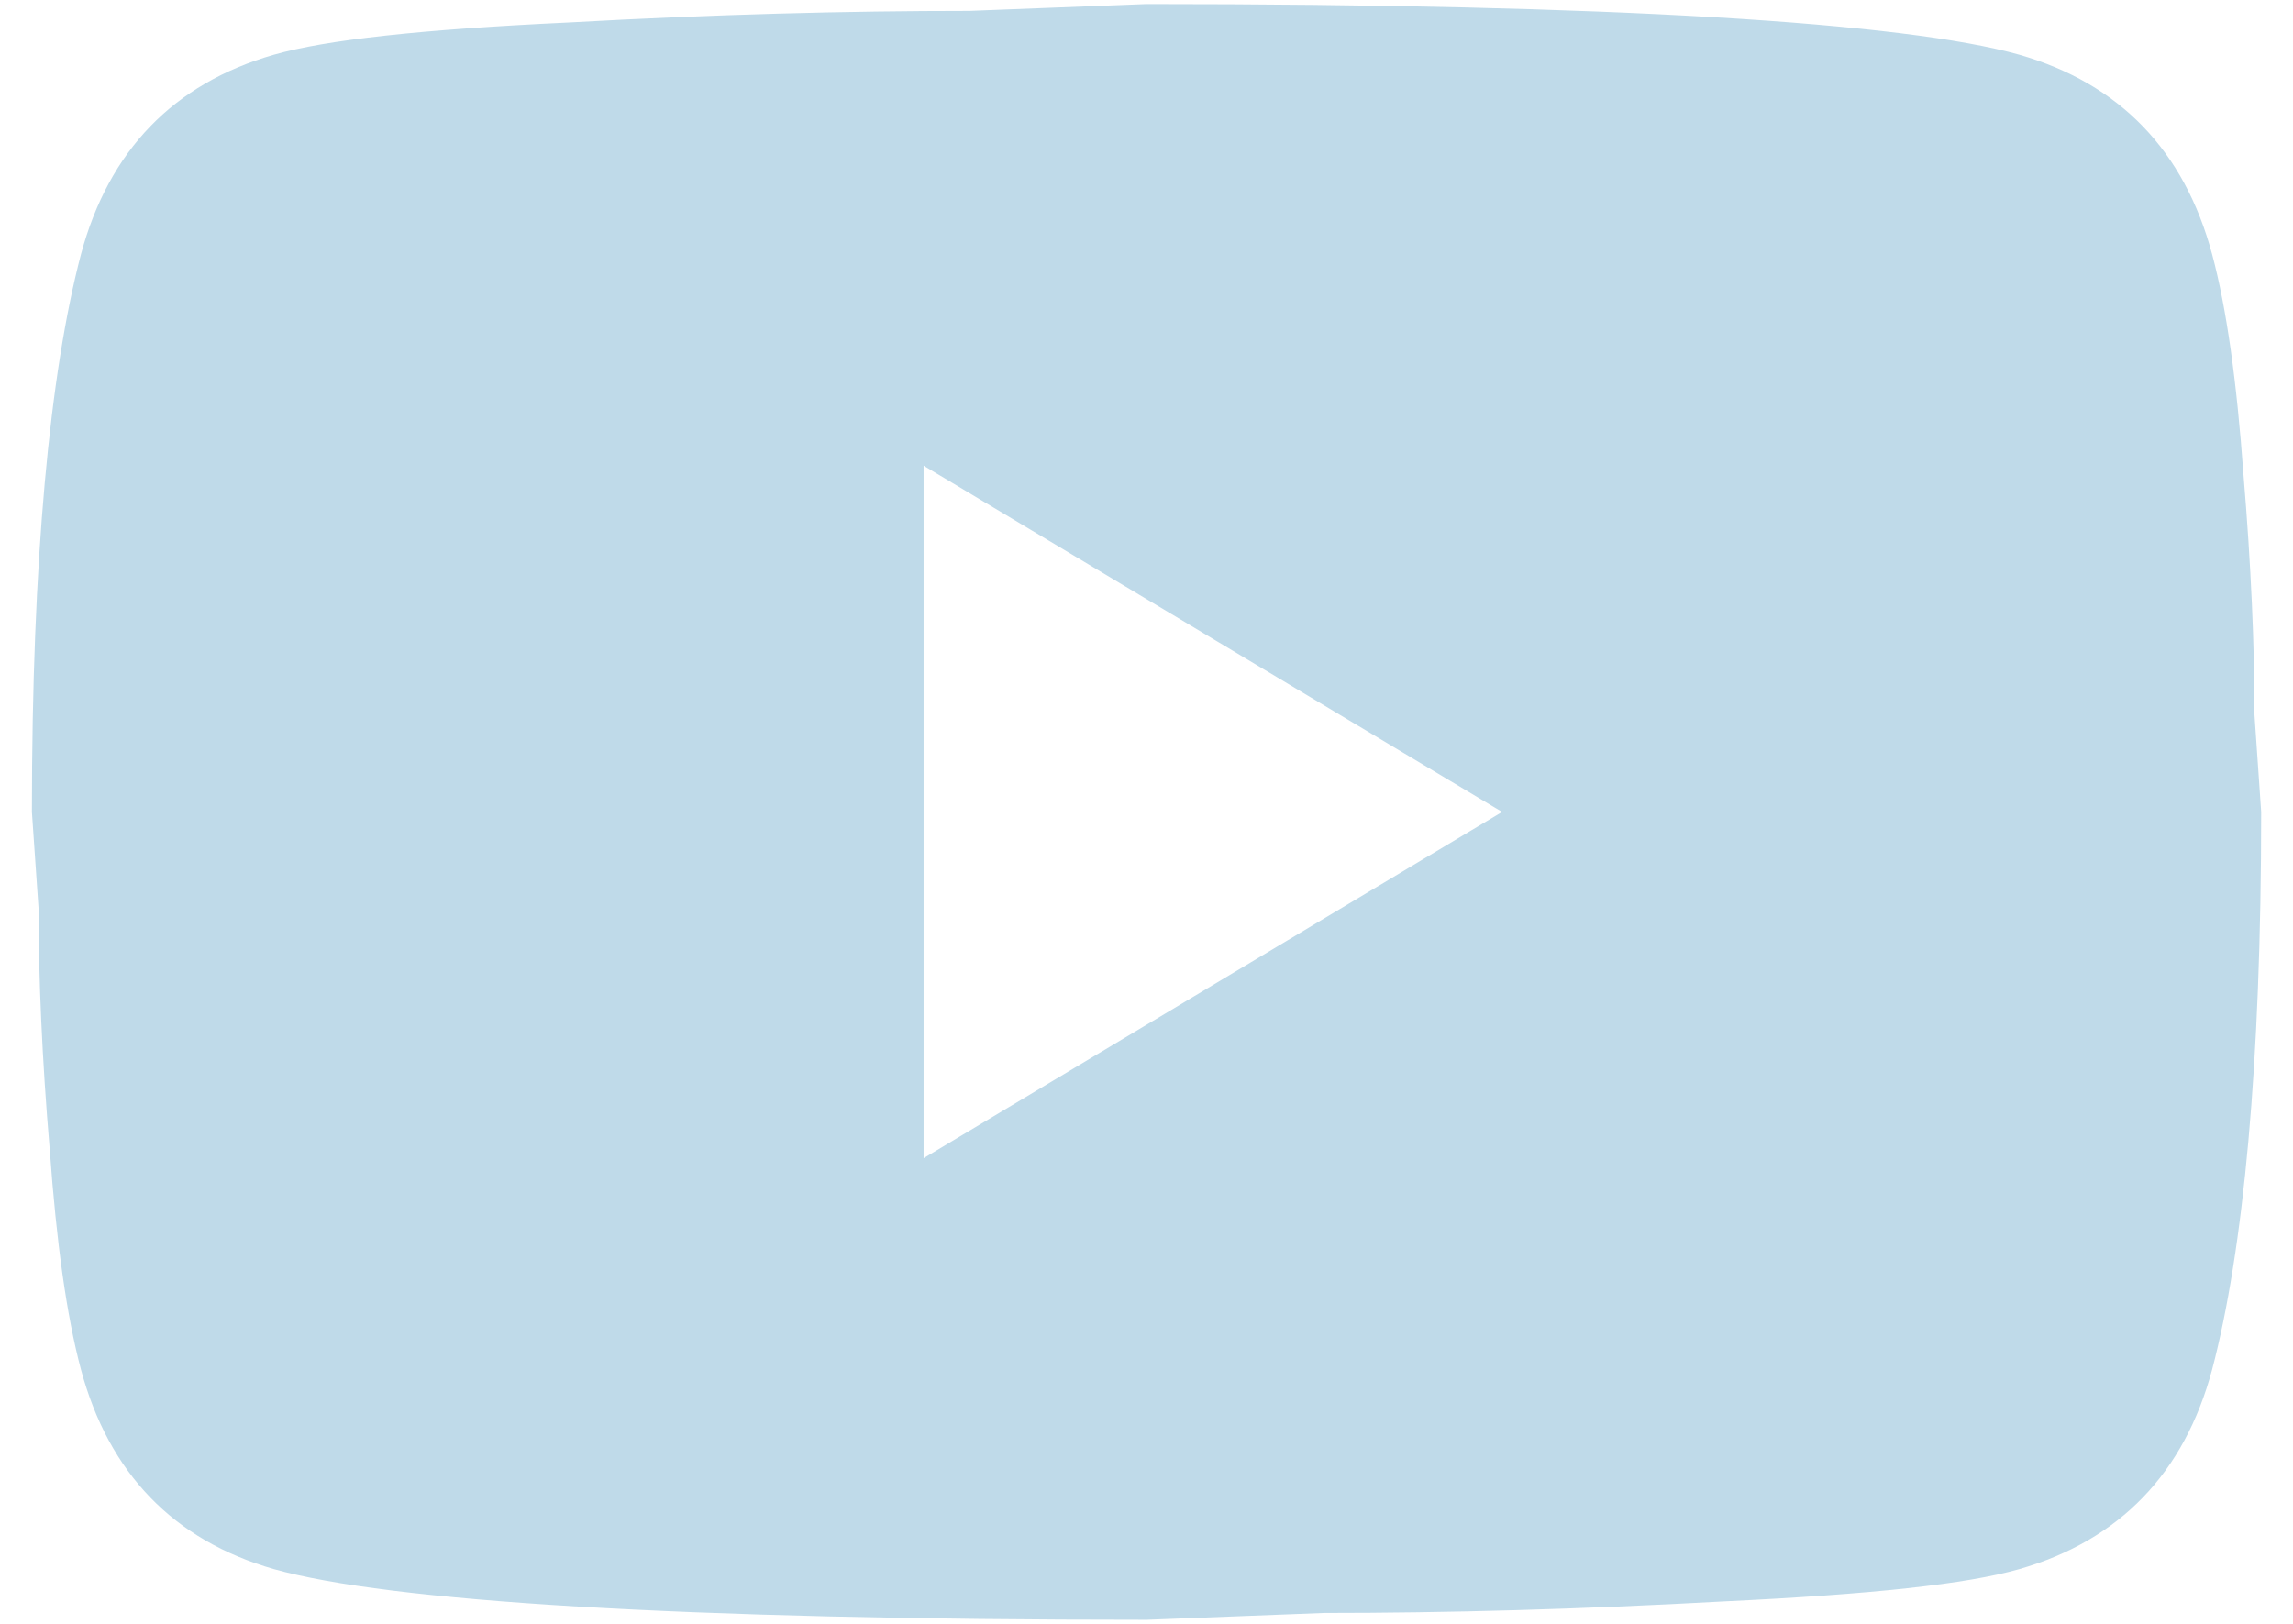 <svg width="24" height="17" viewBox="0 0 24 17" fill="none" xmlns="http://www.w3.org/2000/svg">
<path d="M9.667 12.125L15.722 8.5L9.667 4.875V12.125ZM23.154 2.664C23.306 3.232 23.411 3.993 23.481 4.96C23.562 5.926 23.597 6.76 23.597 7.485L23.667 8.5C23.667 11.146 23.481 13.092 23.154 14.336C22.862 15.424 22.186 16.125 21.136 16.427C20.587 16.584 19.584 16.692 18.044 16.765C16.527 16.849 15.139 16.886 13.856 16.886L12.001 16.958C7.112 16.958 4.067 16.765 2.866 16.427C1.816 16.125 1.139 15.424 0.847 14.336C0.696 13.768 0.591 13.007 0.521 12.04C0.439 11.074 0.404 10.24 0.404 9.515L0.334 8.5C0.334 5.854 0.521 3.908 0.847 2.664C1.139 1.576 1.816 0.875 2.866 0.573C3.414 0.416 4.417 0.307 5.957 0.235C7.474 0.15 8.862 0.114 10.146 0.114L12.001 0.042C16.889 0.042 19.934 0.235 21.136 0.573C22.186 0.875 22.862 1.576 23.154 2.664Z" fill="#BFDAE9"/>
</svg>
